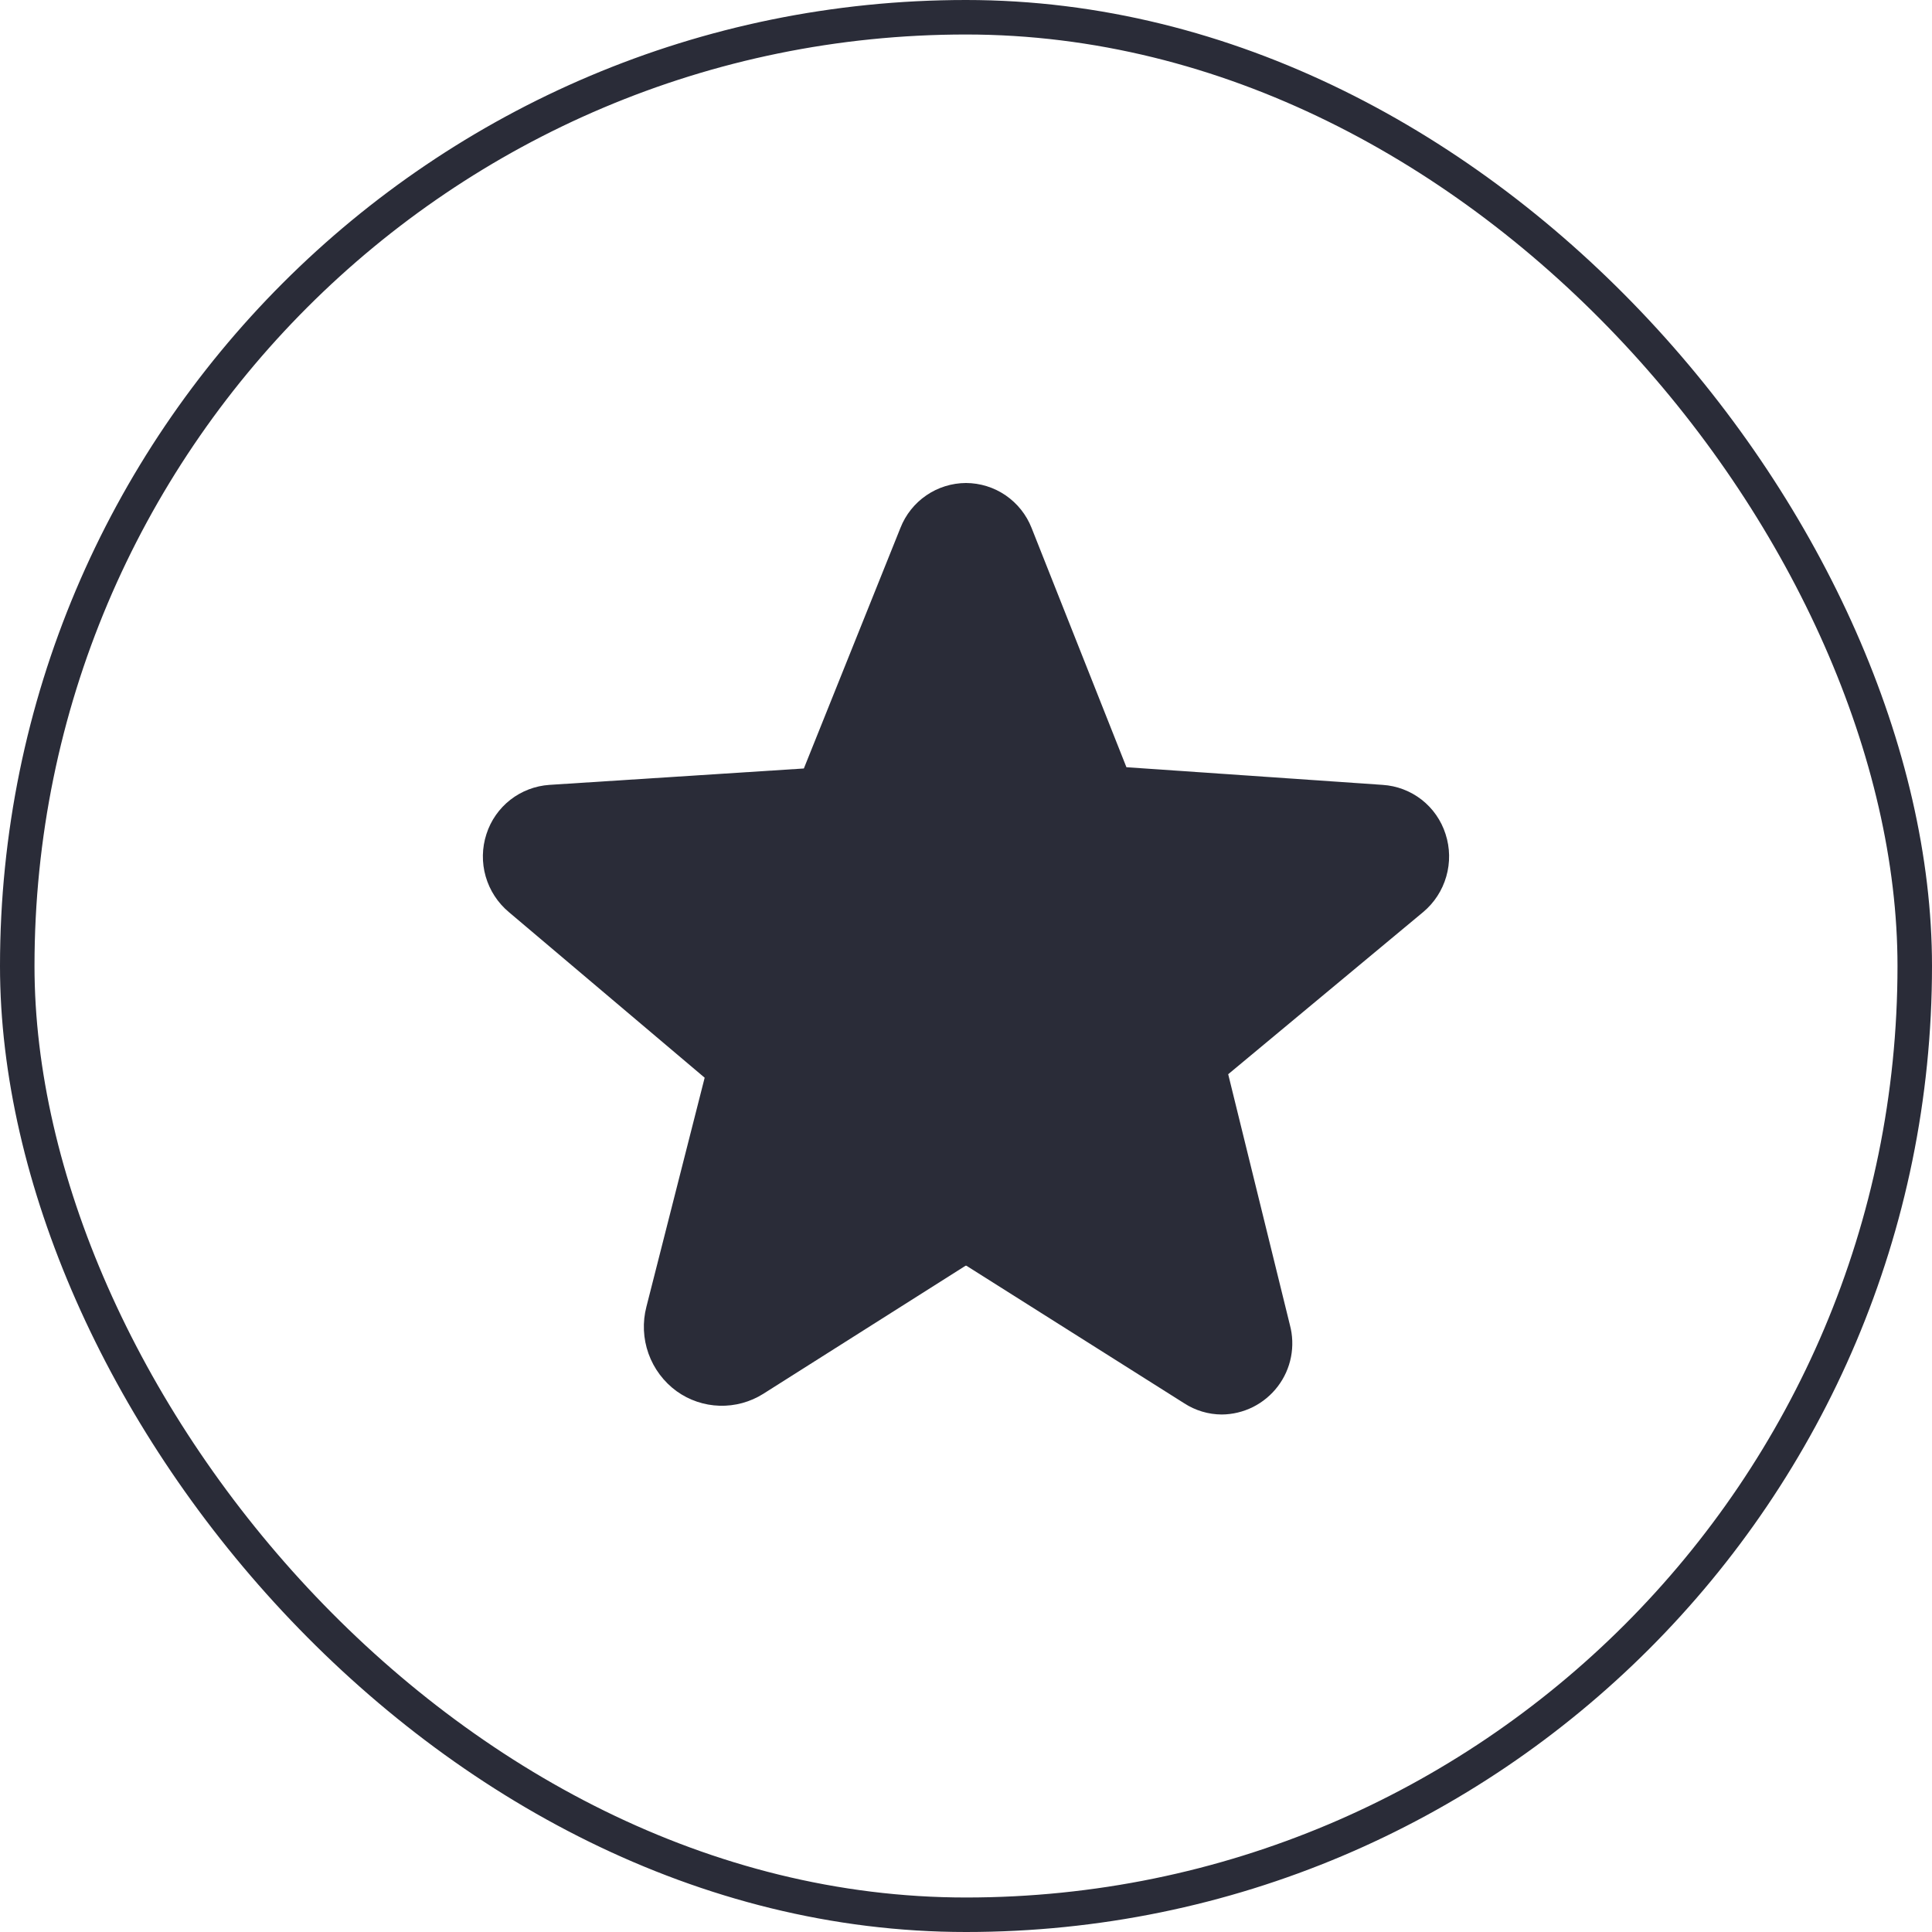 <?xml version="1.0" encoding="UTF-8"?>
<svg xmlns="http://www.w3.org/2000/svg" width="56" height="56" viewBox="0 0 56 56" fill="none">
  <g clip-path="url(#clip0_29_17422)">
    <path d="M41.9 24.175C41.774 23.781 41.533 23.434 41.208 23.18C40.882 22.926 40.487 22.776 40.075 22.75L32.65 22.238L29.9 15.3C29.749 14.918 29.488 14.59 29.149 14.358C28.811 14.126 28.41 14.002 28 14C27.589 14.002 27.189 14.126 26.85 14.358C26.511 14.59 26.25 14.918 26.1 15.3L23.3 22.275L15.925 22.75C15.513 22.778 15.119 22.928 14.793 23.182C14.468 23.436 14.226 23.782 14.1 24.175C13.97 24.574 13.962 25.003 14.078 25.406C14.194 25.809 14.428 26.169 14.75 26.438L20.425 31.238L18.737 37.875C18.62 38.324 18.641 38.798 18.797 39.235C18.953 39.672 19.237 40.051 19.612 40.325C19.976 40.586 20.409 40.733 20.857 40.746C21.304 40.759 21.746 40.639 22.125 40.4L27.987 36.688H28.012L34.325 40.675C34.648 40.885 35.026 40.998 35.412 41C35.727 40.998 36.038 40.923 36.32 40.782C36.602 40.64 36.847 40.436 37.038 40.185C37.229 39.934 37.36 39.643 37.42 39.333C37.48 39.024 37.469 38.704 37.387 38.4L35.6 31.137L41.25 26.438C41.572 26.169 41.806 25.809 41.921 25.406C42.037 25.003 42.03 24.574 41.9 24.175Z" fill="#2A2C38"></path>
  </g>
  <rect x="0.5" y="0.5" width="55" height="55" rx="27.5" stroke="#2A2C38"></rect>
  <defs>
    <clipPath id="clip0_29_17422">
      <rect width="32" height="32" fill="white" transform="translate(12 12)"></rect>
    </clipPath>
  </defs>
</svg>
